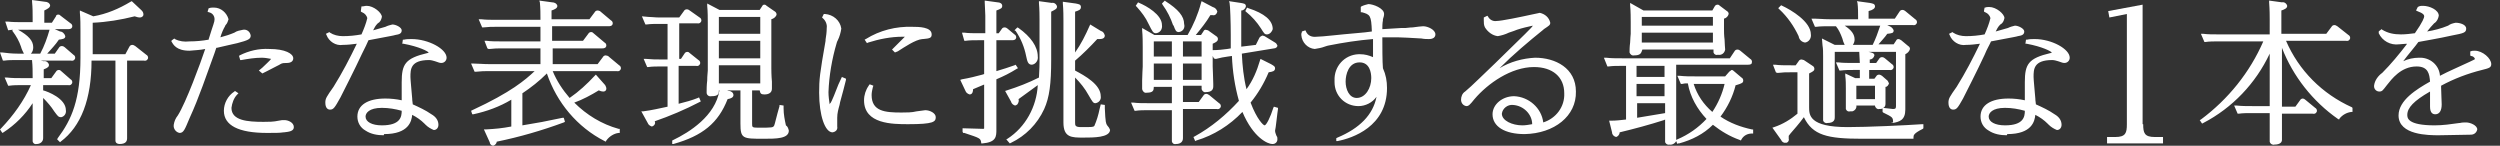 <?xml version="1.0" encoding="utf-8"?>
<!-- Generator: Adobe Illustrator 25.4.1, SVG Export Plug-In . SVG Version: 6.00 Build 0)  -->
<svg version="1.1" id="レイヤー_1" xmlns="http://www.w3.org/2000/svg" xmlns:xlink="http://www.w3.org/1999/xlink" x="0px"
	 y="0px" width="428.8px" height="25px" viewBox="0 0 428.8 25" style="enable-background:new 0 0 428.8 25;" xml:space="preserve">
<rect x="0" y="0" width="428.8" height="25" fill="#333333" stroke="none"/>
<style type="text/css">
	.st0{fill-rule:evenodd;clip-rule:evenodd;fill:#FFFFFF;}
	.st1{fill:#FFFFFF;}
</style>
<path class="st0" d="M20.5,24.7c-0.4,0-0.7-0.2-0.7-0.6c0-0.1,0-0.1,0-0.2c0-0.3,0-1.1,0-1.9c0-0.8,0-1.5,0-1.8v-9.8h-4.1
	c0,6.6-1.8,11.3-5.3,13.9l-0.1,0.1l-0.5-0.5l0.1-0.2c2.4-3.2,3.9-6.6,3.9-13.8V5.3c0-1,0-2.1-0.1-3.1l0-0.4L16,2.8
	c2.3-0.4,4.4-1.3,6.4-2.5l0.2-0.1l1.6,1.5l0.1,0.1c0.2,0.2,0.3,0.4,0.3,0.7C24.6,2.8,24.3,3,24,3c0,0,0,0,0,0
	c-0.3,0-0.6-0.1-0.9-0.2c-2.4,0.6-4.8,1-7.2,1.1v5.4h5.6L22.2,8c0.1-0.2,0.3-0.3,0.5-0.3c0.2,0,0.3,0.1,0.5,0.2l1.9,1.5
	c0.2,0.1,0.3,0.3,0.3,0.5c0,0.3-0.3,0.6-0.7,0.5c0,0,0,0-0.1,0h-2.8v9.8c0,0.3,0,1.1,0,1.8c0,0.7,0,1.5,0,1.7
	C21.8,24.2,21.6,24.7,20.5,24.7z M6.3,24.7c-0.4,0.1-0.7-0.2-0.7-0.5c0-0.1,0-0.2,0-0.2c0-0.3,0-1.2,0-2c0-0.8,0-1.5,0-1.7v-2.6
	c-1.3,2-3,3.7-5,5l-0.2,0.1L0,22.2l0.2-0.2c2.1-2.2,3.9-4.7,5.1-7.4H3.7c-0.7,0-1.4,0-2.1,0.1l-0.2,0l-0.6-1.4l0.4,0
	c0.8,0.1,1.7,0.1,2.7,0.1h1.7v-0.2c0-0.9,0-1.9-0.1-2.8l0-0.1H2.8c-0.7,0-1.4,0-2.1,0.1l-0.2,0L0,9l0.4,0C1.2,9.1,2,9.2,3,9.2h1.1
	C3.9,8.8,3.7,8.4,3.6,8C3.3,7.1,2.8,6.2,2.2,5.4L2.1,5.3l0.1-0.2C2,5.1,1.4,5.2,1.4,5.2L0.9,3.7l0.4,0c0.9,0.1,1.7,0.1,2.7,0.1h1.6
	V3.1c0-0.9,0-1.8-0.1-2.8l0-0.3l2.2,0.3c0.4,0,0.8,0.2,0.9,0.6c0,0.4-0.4,0.6-1,0.9v2.1h1.3l0.7-1.1C9.6,2.6,9.8,2.5,10,2.5
	c0.2,0,0.3,0.1,0.4,0.2L12.1,4c0.2,0.1,0.3,0.3,0.3,0.5c0,0.2-0.1,0.5-0.7,0.5H9.4l0.9,0.4c0.4,0,0.8,0.4,0.9,0.8
	c0,0.5-0.5,0.5-1.1,0.6C9.5,7.7,8.8,8.4,8.1,9.2h1.3l0.7-1c0.1-0.2,0.3-0.3,0.5-0.3c0.2,0,0.4,0.1,0.5,0.2l1.5,1.3
	c0.2,0.1,0.3,0.3,0.3,0.5c0,0.3-0.3,0.6-0.7,0.5c0,0,0,0-0.1,0H7l0.5,0.1c0.4-0.1,0.8,0.2,0.9,0.6c0,0.3-0.1,0.5-0.9,0.8v1.5h1.3
	l0.8-1.1c0.1-0.2,0.3-0.3,0.5-0.3c0.2,0,0.3,0.1,0.4,0.2l1.6,1.4c0.2,0.1,0.3,0.3,0.3,0.5c0,0.3-0.3,0.6-0.7,0.5c0,0,0,0-0.1,0H7.4
	v0.9c0.8,0.2,3.9,1.4,3.9,3.4c0.1,0.6-0.3,1.1-0.8,1.2c-0.5,0-0.6-0.2-1.2-1c-0.5-0.8-1.2-1.6-1.9-2.3v3.4c0,0.3,0,1.1,0,1.8
	c0,0.7,0,1.5,0,1.7C7.4,24.3,6.9,24.7,6.3,24.7C6.3,24.7,6.3,24.7,6.3,24.7z M6.9,9.2c0.7-1.3,1.2-2.7,1.6-4.1H3.7
	c-0.2,0-0.4,0-0.6,0c1.8,1,2.6,1.9,2.6,3c0,0.4-0.1,0.8-0.4,1.1L6.9,9.2L6.9,9.2z M45.8,22.8c-4.9,0-7.4-1.3-7.4-3.8
	c0-1.3,0.7-2.6,1.8-3.3l0.1-0.1l0.6,0.4l-0.2,0.2c-0.6,0.6-0.9,1.5-1,2.3c0,2.2,2.8,2.4,5.5,2.4c0.9,0,1.7,0,2.6-0.2l0.6-0.1
	c0.1,0,0.3,0,0.4,0c0.6,0,1.6,0.4,1.6,1.2c0,0.7-0.8,0.8-1.7,0.9l-0.1,0C48,22.8,47.2,22.8,45.8,22.8L45.8,22.8z M30.8,22.8
	c-0.6-0.1-1.1-0.7-1-1.4c0.1-0.6,0.3-1.1,0.7-1.6c1.4-2.2,3.9-9,4.7-11.4c-0.9,0.2-1.8,0.2-2.7,0.3c-2.3,0-2.8-1.1-3.1-1.6L29.4,7
	l0.1-0.1l0.4-0.3l0.1,0.1c0.8,0.4,1.6,0.5,2.5,0.4c1.1,0,2.2-0.1,3.3-0.3l0-0.1c0.8-2.6,1-2.9,1-3.4c0-0.6-0.4-1.1-1-1.2l-0.2-0.1
	l0.2-0.6l0.1,0c0.2-0.1,0.5-0.1,0.8-0.1c1.2,0,2.2,0.9,2.5,2c-0.1,0.3-0.2,0.7-0.5,1c-0.1,0.1-0.1,0.2-0.1,0.2
	C38.3,5,38,5.7,37.8,6.4c0.8-0.2,1.7-0.5,2.4-0.8c0.4-0.3,1-0.4,1.5-0.5c0.6-0.1,1.2,0.3,1.3,1c0,0,0,0,0,0c0,0.6-0.4,0.8-2.3,1.3
	c-1.2,0.3-1.9,0.4-3.5,0.8l-0.1,0l-0.3,0.9c-1.4,3.8-2.6,7.5-4.3,11.2C31.7,22.2,31.5,22.8,30.8,22.8L30.8,22.8z M44.4,12.1l0.6-0.5
	c0.4-0.4,1.3-1.2,1.5-1.5c-0.5-0.1-1.1-0.2-1.6-0.2c-1.2,0-2.4,0.2-3.5,0.4l-0.2,0l-0.2-0.7l0.1-0.1c1.6-0.8,3.3-1.2,5.1-1.1
	c2.7,0,4.1,0.8,4.1,1.6c0,0.5-0.4,0.8-1.1,0.8c-0.4,0-0.8,0-1.1,0.2c-0.1,0.1-1,0.5-2.3,1.2l-0.8,0.4L44.4,12.1z M65.8,23.2
	c-1.1,0-2.2-0.2-3.1-0.8c-0.9-0.5-1.4-1.4-1.4-2.4c0-2,1.8-3.1,4.8-3.1c0.9,0,1.9,0.1,2.8,0.3c0-0.3,0-0.8,0-1.3c0-0.8,0-1.5,0-1.8
	c0-3.1,0.6-4.1,4.4-5c0.1,0,0.2,0,0.2-0.1c-0.1-0.2-1.6-1-4.3-1.5l-0.2,0l0.1-0.7l0.2,0c0.4-0.1,0.9-0.1,1.3-0.1c2.9,0,6,1.7,6,3.2
	c0,0.5-0.4,0.9-0.9,0.9c-0.3,0-0.5-0.1-0.8-0.2l-0.3-0.1c-0.3-0.1-0.7-0.2-1-0.2c-3.2,0-3.2,1.6-3.2,2.9c0,0.5,0.2,2.4,0.3,3.7
	c0,0.4,0.1,0.8,0.1,1l0,0c1.1,0.5,2.2,1,3.2,1.7c0.7,0.4,1.2,1,1.2,1.8c0,0.5-0.3,0.9-0.8,0.9c-0.5-0.2-1-0.5-1.4-0.9l-0.2-0.2
	c-0.6-0.6-1.3-1.1-2.1-1.5c-0.1,1.1-0.6,3.3-4.8,3.3L65.8,23.2z M65.5,18.5c-2.2,0-2.8,0.9-2.8,1.5c0,0.9,1.1,1.5,2.8,1.5
	c3.2,0,3.4-1.5,3.4-2.5C67.8,18.7,66.7,18.5,65.5,18.5L65.5,18.5z M56.6,18.8c-0.4,0-0.8-0.3-0.8-1.2c0-0.7,0.2-1,1.4-2.7
	c1.5-2.4,2.8-4.9,4-7.4c-0.8,0.1-1.6,0.2-2.4,0.2c-1.2,0.2-2.4-0.6-2.8-1.7l-0.1-0.2l0.6-0.3l0.1,0.1c0.6,0.4,1.4,0.6,2.2,0.6
	c1.1,0,2.1-0.1,3.2-0.3l0,0c0.4-0.9,0.8-1.9,1-2.8c-0.1-0.4-0.4-0.8-0.9-1l-0.2-0.1l0-0.2L62,1.1l0.1,0C62.4,1.1,62.6,1,62.9,1
	c1.2,0,2.6,1.2,2.6,1.9c-0.1,0.5-0.3,0.9-0.7,1.1l-0.1,0.1c-0.3,0.3-0.5,0.7-0.7,1.1c0.7-0.2,1.4-0.4,2.1-0.6
	c0.4-0.2,0.8-0.3,1.2-0.4c0.6,0,1.6,0.5,1.6,1c0,0.6-0.5,0.7-1.1,0.8c-0.3,0.1-0.4,0.1-4.6,0.9c-0.2,0.5-0.6,1.3-1.1,2.3
	c-1.3,2.8-3.2,6.5-3.7,7.5C57.4,18.5,57.2,18.8,56.6,18.8L56.6,18.8z M84.6,25c-0.3,0-0.6-0.3-0.6-0.6L83,22.2l0.3,0
	c1.8-0.1,2.8-0.2,4.4-0.5v-4.6c-2,1.2-4.2,2-6.5,2.5l-0.2,0L80.8,19l0.2-0.1c6.7-3.1,9.1-5.2,10.7-6.7h-8c-0.7,0-1,0-2,0.1l-0.3,0
	l-0.6-1.4l0.4,0C82,10.9,82.8,11,84,11h8.7V8.3H86c-0.7,0-1.1,0-2,0.1l-0.2,0l-0.2-0.1l-0.5-1.3l0.4,0c0.7,0.1,1.6,0.1,2.7,0.1h6.5
	V4.6h-7.7c-0.7,0-1.1,0-2.1,0.1l-0.2,0l-0.6-1.4l0.4,0c0.9,0.1,1.6,0.1,2.7,0.1h7.5c0-1,0-2-0.1-3l-0.1-0.3l2.2,0.3
	c0.4,0,0.8,0.2,0.9,0.6c0,0.4-0.4,0.6-1,0.8v1.5h6.5l0.9-1.2c0.1-0.2,0.3-0.3,0.5-0.3c0.2,0,0.3,0.1,0.4,0.1l1.9,1.6
	c0.2,0.1,0.3,0.3,0.3,0.5c0,0.2-0.1,0.5-0.7,0.5h-9.7v2.5h5.3l0.9-1.2c0.1-0.2,0.3-0.3,0.5-0.3c0.2,0,0.3,0.1,0.4,0.2l1.9,1.6
	c0.2,0.1,0.3,0.3,0.3,0.5c0,0.2-0.1,0.5-0.7,0.5h-8.5V11h7.7l0.9-1.2c0.1-0.2,0.3-0.3,0.5-0.3c0.1,0,0.3,0.1,0.4,0.1l0.1,0.1
	l1.8,1.5c0.2,0.1,0.3,0.3,0.3,0.5c0,0.3-0.3,0.6-0.7,0.5c0,0,0,0-0.1,0H94.8c0.7,1.7,1.7,3.2,2.9,4.6c1.6-1.1,3-2.4,4.3-3.8l0.2-0.2
	l1.6,1.8c0.1,0.2,0.2,0.4,0.2,0.6c0,0.3-0.2,0.5-0.5,0.5c0,0,0,0,0,0c-0.3,0-0.6-0.1-0.8-0.2l0,0c-1.3,0.8-2.8,1.6-4.2,2.1
	c2.1,2.1,4.7,3.7,7.6,4.5l0.2,0v0.7l-0.2,0c-0.8,0.1-1.6,0.6-2.1,1.3l-0.1,0.2l-0.2-0.1c-4.7-2.4-8.2-6.6-9.9-11.6
	c-1.3,1.3-2.7,2.4-4.2,3.4v5.5c3-0.5,3.6-0.6,6.9-1.3l0.2,0l0.2,0.7l-0.2,0.1c-3.8,1.4-7.6,2.5-11.5,3.3
	C85.2,24.6,84.9,24.9,84.6,25L84.6,25z M115.3,24.1l0.2-0.1c2.7-1.3,7.2-4.1,7.9-8.5h-0.1c0,0.7-0.2,1-1.3,1
	c-0.4,0.1-0.8-0.2-0.8-0.6c0-0.1,0-0.1,0-0.2c0-0.3,0-1.1,0.1-1.9c0-0.8,0.1-1.5,0.1-1.7V3.9c0-0.6,0-2-0.1-2.9l0-0.4l2.1,1.1h6.9
	l0.4-0.6c0.1-0.2,0.2-0.3,0.4-0.3c0.2,0,0.3,0.1,0.4,0.2l1.3,0.9c0.2,0.1,0.4,0.3,0.4,0.6c-0.1,0.4-0.5,0.7-0.9,0.8v8.4
	c0,0.1,0,1.3,0.1,2.3c0,0.6,0,1.2,0,1.2c0,0.6-0.4,1-1.3,1c-0.6,0-0.7-0.2-0.8-0.7h-1.3v5.7c0,0.6,0,0.7,1,0.7c2.5,0,2.6,0,2.8-0.4
	c0.1-0.2,0.4-1.6,0.9-3.3l0-0.2l0.7,0.1l0,0.5c0,1,0.2,2,0.4,2.9c0.3,0.2,0.4,0.5,0.5,0.9c0,1.4-2.2,1.4-4.3,1.4c-3.6,0-4,0-4-2.6
	v-5.7h-2.3l0.3,0.1c0.4,0,0.8,0.3,0.8,0.7c0,0.4-0.4,0.6-1,0.7c-1.6,4.1-4.3,6.3-9.3,7.7l-0.2,0L115.3,24.1z M130.4,14.3v-3.1h-7.1
	v3.1L130.4,14.3L130.4,14.3z M130.4,10V7h-7.1v3L130.4,10L130.4,10z M130.4,5.8V2.9h-7.1v2.9L130.4,5.8L130.4,5.8z M111.8,21.7
	c-0.3-0.1-0.6-0.3-0.7-0.6l-1.1-2l0.3,0c1.6-0.2,2.7-0.5,4.2-0.8v-6.9h-1.2c-0.7,0-1.4,0-2.1,0.1l-0.2,0l-0.6-1.4l0.4,0
	c1.1,0.1,1.6,0.1,2.7,0.1h1V4.1H113c-0.7,0-1.4,0-2.1,0.1l-0.2,0l-0.6-1.4l1.1,0.1c0.6,0,1.1,0.1,1.9,0.1h3.4l0.8-1.1
	c0.1-0.2,0.3-0.3,0.5-0.3c0.2,0,0.4,0.1,0.5,0.2L120,3c0.2,0.1,0.3,0.3,0.3,0.5c0,0.3-0.3,0.6-0.7,0.5c0,0,0,0-0.1,0h-3v6.1h0.3
	l0.6-0.9c0.1-0.2,0.3-0.3,0.5-0.3c0.2,0,0.3,0.1,0.4,0.2l1.5,1.2c0.2,0.1,0.3,0.3,0.3,0.5c0,0.3-0.3,0.6-0.7,0.5c0,0,0,0-0.1,0h-2.9
	v6.5c1.2-0.3,2.3-0.6,3.3-1l0.2-0.1l0.3,0.7l-0.2,0.1c-2.5,1.3-5.1,2.4-7.7,3.3C112.5,21.2,112.2,21.6,111.8,21.7
	C111.8,21.7,111.8,21.7,111.8,21.7L111.8,21.7z M142.8,22.7c-1.3,0-2.3-2.9-2.3-6.8c0-2.3,0.1-3.2,1.1-8.9l0-0.2
	c0.1-0.6,0.2-1.3,0.2-2c0.1-0.6-0.2-1.3-0.7-1.7L141,3l0.3-0.6l0.2,0c1.4,0.1,2.6,1.1,2.8,2.5c-0.1,0.7-0.3,1.4-0.6,2
	c-0.1,0.2-0.2,0.4-0.2,0.5c-0.8,2.7-1.3,5.6-1.4,8.4c0,0.7,0.1,1.4,0.2,2.1c0-0.1,0.2-0.3,0.2-0.3c0.1-0.1,0.9-2,1.3-3.1l0.6-1.3
	l0.7,0.3l0,0.2c-0.4,1.5-0.4,1.7-1,3.8l-0.1,0.5c-0.2,0.7-0.4,1.4-0.4,2.2c0,0.1,0,0.5,0,0.8s0,0.6,0,0.7
	C143.7,22.2,143.4,22.6,142.8,22.7C142.9,22.7,142.9,22.7,142.8,22.7L142.8,22.7z M155.8,21.3c-2.7,0-7.6,0-7.6-4.1
	c0-0.9,0.3-1.8,0.8-2.5l0.1-0.2l0.2,0l0.5,0.2l-0.1,0.3c-0.1,0.4-0.2,0.9-0.2,1.3c0,2.8,2.3,3,5.1,3c0.9,0,1.8,0,2.6-0.2
	c0.1,0,1.4-0.2,1.5-0.2c0.8,0,1.8,0.5,1.8,1.2C160.5,20.9,160.1,21.3,155.8,21.3L155.8,21.3z M153,8.5l0.2-0.2c0.2-0.2,1.5-1.5,2-2
	c-0.1,0-0.2,0-0.4,0c-2,0-4,0.4-5.9,1l-0.2,0.1l-0.4-0.6l0.2-0.1c2.4-1.5,5.2-2.2,8-2.1c1,0,3.3,0,3.3,1.3c0,0.6-0.3,0.7-1.5,0.8
	l-0.1,0c-1.2,0.1-3.1,1.4-4.2,2.1L153.5,9L153,8.5z M168.3,24.5c-0.1-0.8-0.2-0.8-2.9-1.7l-0.2,0l-0.1-0.2V22l3.5,0.1
	c0.1,0,0.2,0,0.2-0.1c0-0.1,0-0.1,0-0.2v-7.3l-1.9,0.8c0,0.4-0.1,0.9-0.6,0.9c-0.3-0.1-0.6-0.3-0.7-0.6l-0.9-1.9l0.3-0.1
	c1.2-0.2,2.4-0.5,3.5-0.8l0.3-0.1V6.9h-1.1c-0.7,0-1.4,0-2.1,0.1l-0.2,0L165,5.6l0.4,0c0.7,0.1,1.6,0.1,2.7,0.1h0.9V2.7
	c0-0.7-0.1-1.8-0.1-2.3l0-0.3l2.2,0.3c0.4,0,0.8,0.2,0.8,0.6c0,0.4-0.2,0.5-1,0.8v3.9h0.4l0.5-0.7c0.1-0.2,0.3-0.3,0.5-0.3
	c0.2,0,0.4,0.1,0.5,0.2l1.2,1c0.2,0.1,0.3,0.3,0.3,0.5c0,0.2-0.1,0.5-0.7,0.5h-2.7v5.3c1.3-0.4,2-0.6,3.1-1l0.2-0.1l0.4,0.6
	l-0.2,0.1c-1.1,0.7-2.3,1.3-3.5,1.8v4.9c0,0.3,0,1.1,0,1.9c0,0.8,0,1.5,0,1.8c0,1.2,0,2.2-2.4,2.4l-0.2,0L168.3,24.5z M172.6,23.9
	l0.2-0.1c3.1-2,5-5.5,5.2-9.2c-0.4,0.3-1.1,0.8-3.3,2.4c0.1,0.3,0,0.6-0.2,0.9c-0.1,0.1-0.3,0.2-0.4,0.2c-0.3-0.1-0.6-0.3-0.7-0.7
	l-1-1.8l0.3-0.1c1.9-0.6,3.7-1.3,5.5-2.2v0c0-0.5,0.1-1.3,0.1-2.7V3.4c0-0.5,0-1.8-0.1-2.9l0-0.3l2.2,0.3c0.4-0.1,0.8,0.2,0.9,0.6
	c0,0.4-0.2,0.5-1,0.9v8.2c0,4.2-0.3,6.5-1.2,8.5c-1.2,2.6-3.2,4.6-5.7,5.8l-0.2,0.1L172.6,23.9z M185.8,23.6c-2,0-3.4,0-3.4-2.6V3.5
	c0-0.5,0-1.8-0.1-2.9l0-0.3l2.2,0.3c0.4,0.1,0.9,0.1,0.9,0.6s-0.4,0.6-1,0.8v7c1-1.4,1.8-3,2.5-4.6l0.1-0.2l1.8,1.1
	c0.4,0.1,0.6,0.4,0.7,0.8c0,0.3-0.2,0.6-0.9,0.6c-0.1,0-0.2,0-0.4,0c-1.2,1.3-2.5,2.6-3.8,3.7v1.7c1.7,0.9,4.4,2.4,4.4,4.4
	c0.1,0.6-0.3,1.1-0.9,1.2c-0.4,0-0.5-0.2-1.2-1.4c-0.6-1.1-1.4-2.1-2.3-3V21c0,0.5,0,0.8,1,0.8c2,0,2.1,0,2.3-0.2
	c0.4-0.9,0.7-1.9,0.9-2.9l0.2-0.8l0.7,0.1l0,0.6c0.1,2.4,0.2,2.6,0.4,2.9c0.2,0.2,0.4,0.5,0.5,0.8C190.3,23.6,187.6,23.6,185.8,23.6
	L185.8,23.6z M177,11.1c-0.7,0-0.8-0.6-1-1.5c-0.3-1.5-0.9-3-1.8-4.3L174,5.2l0.5-0.5l0.2,0.1c2.1,1.5,3.3,3.2,3.3,4.9
	C178.1,10.3,177.7,11,177,11.1C177,11.1,177,11.1,177,11.1L177,11.1z M201.7,24.7c-0.4,0.1-0.7-0.2-0.7-0.5c0-0.1,0-0.1,0-0.2
	c0-0.3,0-1.1,0-1.9c0-0.8,0-1.5,0-1.8v-1.4h-4.1c-0.7,0-1.4,0-2.1,0.1l-0.2,0l-0.6-1.4l0.4,0c0.8,0.1,1.6,0.1,2.7,0.1h3.9v-2.8h-3.1
	c0,0.6-0.1,1-1.2,1c-0.4,0.1-0.7-0.2-0.8-0.6c0-0.1,0-0.1,0-0.2c0-0.1,0-0.6,0-1.3c0-0.9,0.1-2.1,0.1-2.4V8.1c0-0.7,0-2-0.1-2.9
	l0-0.4l2.1,1.2h5.7c1-1.7,1.8-3.6,2.3-5.5l0.1-0.3l1.9,1c0.4,0.1,0.7,0.4,0.8,0.8c-0.1,0.4-0.4,0.7-0.8,0.6c0,0-0.1,0-0.1,0
	c-0.1,0-0.2,0-0.3,0c-0.7,1.2-1.6,2.3-2.5,3.4h0.9l0.4-0.6c0.1-0.2,0.2-0.3,0.4-0.3c0.1,0,0.3,0.1,0.4,0.1l1.4,1
	c0.2,0.1,0.3,0.3,0.3,0.5c0,0.3-0.2,0.5-0.9,0.8v1.1c0.8,0,1.9-0.1,2.5-0.2l0.6-0.1c0-0.5,0-1.3,0-2.3c0-2.1-0.1-5-0.2-5.5l-0.1-0.3
	l2,0.3c0.5,0.1,0.9,0.1,0.9,0.6c-0.1,0.4-0.4,0.7-0.8,0.7v0.4c0,2.3,0,4.1,0,5.8l2.5-0.3l0.6-1.2c0.1-0.2,0.3-0.3,0.5-0.4
	c0.2,0,0.3,0.1,0.4,0.1l1.8,1.1c0.2,0.1,0.3,0.3,0.4,0.5c0,0.3-0.3,0.5-0.6,0.5L213,9.2c0.1,2.1,0.3,4.1,0.8,6.1
	c1.1-1.5,1.8-3.2,2.3-4.9l0.1-0.3l1.8,0.9c0.5,0.3,0.7,0.4,0.7,0.7c0,0.5-0.4,0.6-1.1,0.7c-0.8,1.9-1.8,3.6-3.1,5.2
	c1.1,2.9,2.2,3.9,2.4,3.9c0.3,0,1-1.4,1.5-3l0.1-0.2l0.7,0.2l0,0.2c-0.1,0.5-0.4,3.5-0.5,3.7c0,0.3,0.1,0.5,0.2,0.8l0.1,0.2
	c0.1,0.1,0.1,0.3,0.1,0.5c0,0.5-0.4,0.8-0.8,0.8c0,0,0,0-0.1,0c-0.7,0-3.2-1-5.1-5.5c-2.2,2.3-4.9,4-7.9,4.9l-0.2,0.1l-0.3-0.7
	l0.2-0.1c2.9-1.6,5.4-3.7,7.6-6.1c-0.7-2.5-1.1-5.1-1.2-7.7l-0.7,0.1c-0.7,0.1-1.3,0.2-2,0.4l-0.2,0l-0.2-0.1L208,9.6v1.8
	c0,0.4,0.1,2.2,0.1,3c0,0.3,0,0.4,0,0.4c0,0.5-0.2,1-1.3,1c-0.3,0.1-0.6-0.2-0.7-0.5c0-0.1,0-0.1,0-0.2v-0.4h-3.2v2.8h2.7l0.8-1.1
	c0.1-0.2,0.3-0.3,0.5-0.3c0.2,0,0.3,0.1,0.5,0.2l1.7,1.4c0.2,0.1,0.3,0.3,0.3,0.5c0,0.3-0.3,0.6-0.7,0.5c0,0,0,0-0.1,0h-5.7v1.4
	c0,0.3,0,1.2,0,2c0,0.7,0,1.4,0,1.6C202.9,24.3,202.5,24.7,201.7,24.7L201.7,24.7z M206.1,13.7v-2.8h-3.2v2.8L206.1,13.7L206.1,13.7
	z M201,13.7v-2.8h-3.1v2.8L201,13.7L201,13.7z M206.1,9.7V7.1h-3.2v2.6L206.1,9.7L206.1,9.7z M201,9.7V7.1h-3.1v2.6L201,9.7L201,9.7
	z M217.3,5.9c-0.4,0-0.5-0.2-1-1c-0.7-1.1-1.6-2.1-2.6-2.9l-0.1-0.1l0.3-0.6l0.2,0.1c2.8,0.9,4.2,2.1,4.2,3.6
	C218.2,5.4,217.8,5.9,217.3,5.9C217.3,5.9,217.3,5.9,217.3,5.9L217.3,5.9z M198.3,5.7c-0.5,0-0.6-0.2-1.3-1.6c-0.5-1.1-1.2-2-2-2.9
	L194.8,1l0.4-0.6l0.2,0.1c1.2,0.5,3.9,2,3.9,3.8C199.4,5,199,5.6,198.3,5.7C198.3,5.7,198.3,5.7,198.3,5.7L198.3,5.7z M202.2,5.5
	c-0.5,0-0.6-0.3-0.9-1.1l-0.1-0.1c-0.4-1.2-1-2.4-1.8-3.5l-0.1-0.2l0.5-0.5l0.1,0.1c2.2,1.4,3.2,2.6,3.2,3.9
	C203.3,4.8,202.9,5.4,202.2,5.5L202.2,5.5z M229.2,23.7l0.2-0.1c3.8-1.6,6.1-3.9,6.7-7c-0.7,1-1.9,1.6-3.1,1.6
	c-2.3,0-4.1-1.8-4.1-4.1c0-0.1,0-0.2,0-0.3c-0.1-2.4,1.7-4.4,4.1-4.5c0.1,0,0.2,0,0.3,0c0.8,0,1.5,0.2,2.2,0.5V6.7
	c-2.5,0.2-5.1,0.6-7.6,1.1c-0.1,0-0.4,0.1-0.7,0.2c-0.5,0.2-1.1,0.3-1.7,0.4c-1.2-0.1-2.2-1.1-2.3-2.4c0-0.2,0-0.3,0.1-0.5l0-0.1
	l0.6-0.2l0.1,0.2c0.3,0.7,1,1,1.8,0.9c1,0,4.2-0.4,6.7-0.6c1.2-0.1,2.2-0.2,2.8-0.3c-0.1-2.8-0.3-2.9-1.7-3.3l-0.2,0V1.2l0.1-0.1
	c0.4-0.2,0.8-0.3,1.2-0.4c0.8,0,2.7,0.7,2.7,1.7c0,0.3-0.1,0.6-0.2,0.9l0,0.2c-0.1,0.5-0.1,1-0.1,1.5v0c0.4,0,1.3-0.1,3.3-0.2l0.7,0
	c0.2,0,0.7-0.1,1.2-0.1c0.8-0.1,1.5-0.2,1.8-0.2c0.8,0,2.1,0.6,2.1,1.4c0,0.5-0.4,0.8-1.1,0.8c-0.4,0-0.8,0-1.3-0.1
	c-1.7-0.1-3.5-0.2-4.1-0.2c-0.6,0-1,0-1.8,0l-0.8,0c0,1.4,0,4.3,0.1,5.3c0.5,1.1,0.7,2.2,0.7,3.4c0,6.6-5.9,8.6-8.5,9.1l-0.2,0
	L229.2,23.7z M233.2,10.7c-1.9,0-2.4,2.1-2.4,3.3c0,1.3,0.6,2.8,1.9,2.8c1.5,0,2.5-1.7,2.5-3.4C235.2,12.4,234.9,10.7,233.2,10.7
	L233.2,10.7z M261.5,23c-3.4,0-5.5-1.3-5.5-3.4c0-1.7,1.7-3.1,3.7-3.1c2.5,0.1,4.7,2,5,4.5c2.2-0.7,3.7-2.7,3.6-5
	c0-2.8-2-4.5-5.2-4.5c-3.9,0-7.9,2.8-10.2,5.5c-0.8,1-1,1.2-1.4,1.2c-0.6-0.1-0.9-0.6-0.9-1.1c0,0,0,0,0,0c0-0.5,0.2-1.1,0.7-1.4
	c1-0.8,3.5-3.3,5.2-4.9c4.9-4.8,6.4-6.2,6.4-6.4c-0.9,0.2-1.8,0.4-2.7,0.7c-0.2,0.1-0.8,0.3-1.4,0.5c-0.6,0.3-1.3,0.5-1.9,0.6
	c-0.9-0.1-1.7-0.7-2.2-1.5c-0.2-0.4-0.2-0.8-0.2-1.2V3l0.6-0.3l0.1,0.1c0.3,0.6,0.9,0.9,1.5,0.8c0.8,0,4.2-0.7,6-1.1
	c1.1-0.2,1.3-0.3,1.4-0.3c0.9,0.2,1.6,0.8,1.8,1.7c0,0.4-0.2,0.5-1.1,1.1l-0.1,0.1c-2.6,2.1-5.1,4.2-7.5,6.6c1.8-1.1,4-1.7,6.1-1.8
	c3.5,0,7,1.8,7,5.8C270.4,19.9,266.6,22.9,261.5,23L261.5,23L261.5,23z M259.5,18c-0.9-0.1-1.8,0.6-1.9,1.5c0,0,0,0,0,0
	c0,1.2,1.8,2,3.5,2c0.6,0,1.1-0.1,1.7-0.2C262.8,19.6,261.3,18.1,259.5,18z M287.7,24.7l-0.2-0.5c-0.2,0.4-0.7,0.7-1.2,0.6
	c-0.3,0.1-0.7-0.2-0.7-0.5c0-0.1,0-0.2,0-0.2c0-0.3,0-1.1,0-1.9c0-0.6,0-1.3,0-1.7l-0.2,0.1c-2.5,0.8-5.1,1.5-7.6,2.1
	c0,0.4-0.3,0.7-0.6,0.8c-0.4-0.1-0.7-0.4-0.7-0.8l-0.5-2h0.3c0.9,0,1.7-0.1,2.6-0.2v-9.2h-0.9c-0.7,0-1.4,0-2.1,0.1l-0.2,0l-0.6-1.5
	l0.4,0c0.8,0.1,1.7,0.1,2.7,0.1h18.5l0.8-1.2c0.1-0.2,0.3-0.3,0.5-0.3c0.2,0,0.4,0.1,0.5,0.2l1.7,1.4c0.2,0.1,0.3,0.3,0.3,0.5
	c0,0.4-0.2,0.5-0.7,0.5h-12.3v9.1l0,0.4c0,0.8,0,2.6,0,3.1c0,0.1,0,0.2,0,0.3l0.2-0.1c1.9-0.8,3.6-2,5-3.5c-1.6-1.7-2.8-3.8-3.2-6.1
	l-0.2,0c-0.2,0-0.4,0-0.8,0.1l-0.2,0l-0.6-1.4l0.4,0c0.9,0.1,1.7,0.1,2.7,0.1h5.1l0.7-0.8c0.1-0.1,0.3-0.2,0.4-0.3
	c0.2,0,0.3,0.1,0.4,0.2l1.3,1.1c0.2,0.1,0.3,0.3,0.3,0.5c0,0.4-0.2,0.5-1.2,0.8l-0.1,0c-0.5,2-1.4,3.8-2.6,5.4
	c1.6,1.1,3.5,1.8,5.4,2.2l0.2,0v0.7l-0.2,0c-0.7,0-1.4,0.3-1.8,1l-0.1,0.2l-0.2-0.1c-1.7-0.6-3.2-1.5-4.6-2.6
	c-1.6,1.6-3.6,2.6-5.8,3.2l-0.2,0L287.7,24.7z M280.8,20.2c0.6-0.1,2.4-0.4,4.8-0.8v-1.7h-4.8V20.2L280.8,20.2z M290.5,14.4
	c0.6,1.9,1.7,3.5,3.2,4.8c1-1.5,1.7-3.1,2.1-4.8L290.5,14.4L290.5,14.4z M285.5,16.5v-2.1h-4.8v2.1H285.5z M285.5,13.2v-1.9h-4.8
	v1.9H285.5z M280.3,9.5c-0.4,0.1-0.7-0.2-0.8-0.5c0,0,0-0.1,0-0.1c0-0.2,0-0.9,0.1-1.6c0-0.6,0.1-1.3,0.1-1.5V3.8c0-0.5,0-2-0.1-2.9
	l0-0.4l2.3,1.3h11.8l0.4-0.7c0.1-0.2,0.3-0.3,0.5-0.3c0.2,0,0.3,0.1,0.4,0.2l1.2,0.9c0.2,0.1,0.3,0.3,0.3,0.5
	c-0.1,0.4-0.4,0.7-0.8,0.8V5c0,0.3,0,1.1,0.1,1.8c0,0.7,0.1,1.5,0.1,1.7c-0.1,0.6-0.6,1-1.2,0.9c0,0-0.1,0-0.1,0
	c-0.3,0.1-0.6-0.1-0.7-0.4c0-0.1,0-0.2,0-0.2V8.5h-12.2C281.5,9.1,281.4,9.5,280.3,9.5L280.3,9.5z M293.8,7.3V5.6h-12.2v1.7H293.8z
	 M293.8,4.4V2.9h-12.2v1.5L293.8,4.4L293.8,4.4z M306.2,24.5c-0.3,0-0.6-0.2-0.7-0.5l-1.5-2.1l0.3-0.1c1.5-0.5,2.8-1.3,4-2.3v-7.1
	h-1.3c-0.7,0-1.1,0-2,0.1l-0.2,0l-0.2-0.1l-0.5-1.3l0.4,0c0.7,0.1,1.6,0.1,2.7,0.1h0.8l0.5-0.7c0.1-0.2,0.3-0.3,0.5-0.3
	c0.1,0,0.3,0.1,0.4,0.1l1.5,1c0.2,0.1,0.3,0.3,0.3,0.5c0,0.3-0.1,0.4-0.9,0.8v5.8c0,1.3,0,3.4,6.6,3.4c3.4,0,9.9-0.3,12.8-0.5l0.2,0
	V22l-0.1,0.1c-1.6,0.8-1.6,1.1-1.6,1.5l0,0.2h-8.8c-6,0-8.5-0.6-10-3.7c-0.8,1.1-1.7,2.1-2.3,2.8l-0.3,0.4c0,0.1,0,0.2,0,0.2
	c0,0.1,0,0.3,0,0.3c0.1,0.3-0.1,0.6-0.4,0.7C306.3,24.4,306.3,24.5,306.2,24.5L306.2,24.5z M324.7,21c0-0.9-0.1-0.9-1.7-1.7
	l-0.1-0.1v-0.6c-0.2,0.1-0.4,0.1-0.6,0.1c-0.3,0.1-0.6-0.2-0.7-0.5c0,0,0-0.1,0-0.1h-3.2c0.1,0.5-0.3,0.9-0.7,1c-0.1,0-0.3,0-0.4,0
	c-0.3,0.1-0.6-0.1-0.7-0.4c0-0.1,0-0.1,0-0.2c0-0.1,0-1.5,0-1.7v-1.6c0-0.7,0-1.5-0.1-2.2l0-0.4l1.7,0.8l0.8,0V12h-1.1
	c-0.7,0-1.4,0-2.2,0.1l-0.2,0l-0.6-1.4l0.4,0c0.8,0.1,1.7,0.1,2.8,0.1h0.9c0-0.6-0.1-1.3-0.1-1.9l0,0h-4.2v7.7c0,0.3,0,1.1,0,1.8
	c0,0.7,0,1.4,0,1.7s0,1-1.3,1c-0.3,0.1-0.7-0.2-0.7-0.5c0-0.1,0-0.2,0-0.2c0-0.3,0-1.1,0-1.9c0-0.8,0-1.5,0-1.8V9.7
	c0-0.8,0-1.3-0.1-1.9l-0.1-1.2l2.2,1.1h1.7c-0.2-0.4-0.3-0.7-0.4-1.1c-0.3-0.8-0.6-1.5-1.1-2.1h-1.2c-0.7,0-1.4,0-2.2,0.1l-0.2,0
	l-0.6-1.4l0.6,0c0.7,0,1.4,0.1,2.5,0.1h4.9V3c0-0.8,0-1.7-0.1-2.5l-0.1-0.3l2.2,0.3c0.4,0.1,0.9,0.1,0.9,0.6c0,0.3-0.3,0.6-1.1,0.8
	v1.3h4.5l0.8-1.2c0.1-0.2,0.3-0.3,0.5-0.3c0.2,0,0.4,0.1,0.5,0.2l1.7,1.4c0.2,0.1,0.3,0.3,0.3,0.5c0,0.3-0.3,0.6-0.7,0.5
	c0,0,0,0-0.1,0h-4.3l0.4,0.2c0.3,0.1,0.6,0.4,0.7,0.7c0,0.5-0.3,0.5-1.1,0.6c-0.4,0.6-1,1.2-1.5,1.8h2.6l0.4-0.6
	c0.1-0.2,0.2-0.3,0.4-0.3c0.2,0,0.3,0.1,0.5,0.2l1.2,1c0.2,0.1,0.3,0.3,0.3,0.5c-0.1,0.4-0.4,0.7-0.8,0.9v7c0,0.2,0,0.8,0,1.3
	s0,1.1,0,1.2c0,1.8-1,2.1-2.2,2.3l-0.3,0L324.7,21z M324.7,18.7c0.5,0,0.5-0.2,0.5-0.6V8.9h-4.7c0.5,0.1,1,0.2,1,0.6
	c-0.1,0.4-0.4,0.7-0.8,0.7v0.6h1.1l0.5-0.7c0.1-0.2,0.3-0.3,0.5-0.3c0.2,0,0.4,0.1,0.5,0.2l1.2,1c0.2,0.1,0.3,0.3,0.3,0.5
	c0,0.3-0.3,0.6-0.7,0.5c0,0,0,0-0.1,0h-3.4v1.5h0.9l0.3-0.4c0.1-0.2,0.3-0.3,0.5-0.3c0.2,0,0.3,0.1,0.5,0.2l0.8,0.7
	c0.2,0.1,0.3,0.4,0.4,0.6c-0.1,0.3-0.3,0.6-0.6,0.6v1c0,0.2,0,0.6,0,1s0,0.8,0,0.9c0,0.3-0.1,0.6-0.4,0.7L324.7,18.7z M321.6,17
	v-2.3h-3.2V17L321.6,17L321.6,17z M321.2,7.7c0.5-1,0.9-2.1,1.3-3.3h-6.1c1.2,0.8,1.7,1.5,1.7,2.4c0,0.3-0.1,0.6-0.3,0.9L321.2,7.7
	L321.2,7.7z M309.6,7.3c-0.6-0.1-1-0.5-1.1-1.1c-0.8-1.7-1.9-3.3-3.3-4.6L305,1.4l0.5-0.5l0.2,0.1c1.5,0.7,4.9,2.7,4.9,4.9
	C310.7,6.5,310.3,7.2,309.6,7.3C309.6,7.3,309.6,7.3,309.6,7.3L309.6,7.3z M344.2,23.2c-1.1,0-2.2-0.2-3.1-0.8
	c-0.9-0.5-1.4-1.4-1.4-2.4c0-2,1.8-3.1,4.8-3.1c0.9,0,1.9,0.1,2.8,0.3c0-0.3,0-0.8,0-1.3c0-0.8,0-1.5,0-1.8c0-3.1,0.6-4.1,4.4-5
	c0.1,0,0.2,0,0.2-0.1c-0.1-0.2-1.6-1-4.3-1.5l-0.2,0l0.1-0.7l0.2,0c0.4-0.1,0.9-0.1,1.3-0.1c2.9,0,6,1.7,6,3.2
	c0,0.5-0.4,0.9-0.9,0.9c-0.3,0-0.5-0.1-0.8-0.2l-0.3-0.1c-0.3-0.1-0.7-0.2-1-0.2c-3.2,0-3.2,1.6-3.2,2.9c0,0.5,0.2,2.4,0.3,3.7
	c0,0.4,0.1,0.8,0.1,1l0,0c1.1,0.5,2.2,1,3.2,1.7c0.7,0.4,1.2,1,1.2,1.8c0,0.5-0.3,0.9-0.8,0.9c-0.5-0.2-1-0.5-1.4-0.9l-0.2-0.2
	c-0.6-0.6-1.3-1.1-2.1-1.5c-0.1,1.1-0.6,3.3-4.8,3.3L344.2,23.2z M343.9,18.5c-2.2,0-2.8,0.9-2.8,1.5c0,0.9,1.1,1.5,2.8,1.5
	c3.2,0,3.4-1.5,3.4-2.5C346.2,18.7,345.1,18.5,343.9,18.5L343.9,18.5z M335,18.8c-0.4,0-0.8-0.3-0.8-1.2c0-0.7,0.2-1,1.4-2.7
	c1.5-2.4,2.8-4.9,4-7.4c-0.8,0.1-1.6,0.2-2.4,0.2c-1.2,0.2-2.4-0.6-2.8-1.7l-0.1-0.2l0.6-0.3l0.1,0.1c0.6,0.4,1.4,0.6,2.2,0.6
	c1.1,0,2.1-0.1,3.2-0.3l0,0c0.4-0.9,0.8-1.9,1-2.8c-0.1-0.4-0.4-0.8-0.9-1l-0.2-0.1l0-0.2l0.1-0.5l0.1,0c0.2-0.1,0.5-0.1,0.7-0.1
	c1.2,0,2.6,1.2,2.6,1.9c-0.1,0.5-0.3,0.9-0.7,1.1l-0.1,0.1c-0.3,0.3-0.5,0.7-0.7,1.1c0.7-0.2,1.4-0.4,2.1-0.6
	c0.4-0.2,0.8-0.3,1.2-0.4c0.6,0,1.6,0.5,1.6,1c0,0.6-0.5,0.7-1.1,0.8c-0.3,0.1-0.4,0.1-4.6,0.9c-0.2,0.5-0.7,1.3-1.1,2.3
	c-1.3,2.8-3.2,6.5-3.7,7.5C335.8,18.5,335.6,18.8,335,18.8L335,18.8z M390.1,24.8c-0.3,0.1-0.7-0.1-0.8-0.5c0-0.1,0-0.1,0-0.2
	c0-0.3,0-1.1,0-1.9c0-0.8,0-1.5,0-1.8v-1h-3.2c-0.7,0-1.4,0-2.1,0.1l-0.2,0l-0.6-1.4l0.4,0c0.9,0.1,1.7,0.1,2.7,0.1h3V9.2
	c-2.4,5.1-6.4,9.3-11.4,11.9l-0.2,0.1l-0.4-0.6l0.2-0.1c4.7-3.5,8.4-8.1,10.7-13.4h-7.8c-0.7,0-1.4,0-2.1,0.1l-0.2,0l-0.6-1.4l0.4,0
	c0.8,0.1,1.6,0.1,2.7,0.1h8.7V3.3c0-0.4,0-1.7-0.1-2.9l0-0.3l2.2,0.3c0.4-0.1,0.8,0.2,0.9,0.6c0,0.4-0.4,0.6-1,0.8v4h7.7l0.9-1.2
	c0.1-0.2,0.3-0.3,0.5-0.3c0.2,0,0.3,0.1,0.5,0.2l1.9,1.5c0.2,0.1,0.3,0.3,0.3,0.5c0,0.3-0.3,0.6-0.7,0.5c0,0,0,0-0.1,0h-10.2
	c2.2,5.1,6.2,9.1,11.3,11.4l0.1,0.1v0.7l-0.2,0c-0.8,0.1-1.5,0.5-2,1.1l-0.1,0.2l-0.2-0.1c-4.3-3-7.7-7.3-9.6-12.2v10.1h2.3l0.8-1.1
	c0.1-0.2,0.3-0.3,0.5-0.3c0.1,0,0.3,0.1,0.4,0.2l1.7,1.4c0.2,0.1,0.3,0.3,0.3,0.5c0,0.3-0.3,0.6-0.7,0.5c0,0,0,0-0.1,0h-5.2v0.9
	c0,0.3,0,1.1,0,1.9c0,0.7,0,1.4,0,1.7C391.4,24.3,391.2,24.8,390.1,24.8z M418.3,23.2c-1.7,0-6.9,0-6.9-3.4c0-2.6,3.1-4.5,5.4-5.8
	c-0.1-1.3-0.3-2.6-2.3-2.6c-2.7,0-4.3,2.2-5.1,3.2c-0.7,0.9-0.8,1.1-1.3,1.1c-0.5,0-0.9-0.4-0.9-0.9c0,0,0-0.1,0-0.1
	c0.1-0.9,0.7-1.7,1.4-2.2c1.5-1.5,2.9-3.2,4.2-4.9l0-0.1c-0.4,0-0.9,0.1-1.3,0.1c-1.5,0.2-2.9-0.6-3.5-1.9L408,5.4l0.1-0.1l0.4-0.3
	l0.1,0.1c1,0.6,2,0.8,3.2,0.8c0.8,0,1.6-0.1,2.4-0.2c1.4-2,1.6-2.7,1.6-2.9c0-0.2-0.1-0.5-1.2-0.9l-0.2-0.1l0.3-0.6l0.2-0.1
	c0.2-0.1,0.5-0.1,0.7-0.1c1.1,0,2.7,0.7,2.7,1.7c-0.1,0.5-0.3,1-0.8,1.3c-0.4,0.4-0.8,0.9-1.2,1.4c1.2-0.2,2.4-0.5,3.6-1
	c0.4-0.3,0.8-0.4,1.3-0.5c0.7,0,1.8,0.3,1.8,1c0,0.7-0.4,0.8-2.5,1.2c-2.2,0.5-4.7,0.9-5.7,1.1c-0.4,0.6-1.8,2.2-2.6,3.3
	c0.8-0.4,1.8-0.6,2.7-0.6c1.9-0.1,3.5,1.3,3.6,3.1c1.5-0.8,3.2-1.5,5.1-2.4c0.8-0.4,0.9-0.4,0.9-0.5c-0.1-0.3-0.4-0.5-0.7-0.5
	l-0.1-0.1l0-0.2l0-0.5l0.1,0c0.2-0.1,0.4-0.1,0.7-0.1c1.3,0,2.8,1.3,2.8,2.3c0,0.6-0.4,0.7-1.6,1c-2.4,0.6-4.8,1.5-7,2.7
	c0,0.1,0,0.2,0,0.3c0,0.8,0.1,2.3,0.1,2.9c0,1.1-0.4,1.7-1.1,1.7c-0.4,0-0.9-0.2-0.9-1.3c0-0.9,0-1.9,0-2.6c-2.8,1.6-3.9,2.8-3.9,4
	c0,0.5,0,1.8,4.7,1.8c1.4,0,2.8-0.2,4.2-0.4l0.1,0c0.4-0.1,0.7-0.1,1.1-0.1c0.7,0,1.9,0.5,1.9,1.2c-0.1,0.5-0.5,0.9-1.1,0.9
	C422.1,23.1,420.2,23.2,418.3,23.2L418.3,23.2z"/>
<g>
	<path class="st1" d="M367.6,21.3c0,1.5,0.2,2.2,2,2.2h1.4v1.1h-9.6v-1.1h1.4c1.8,0,2-0.7,2-2.2V2.4L361.8,3l-0.2-1.1l5.9-1.1V21.3z
		"/>
</g>
</svg>
